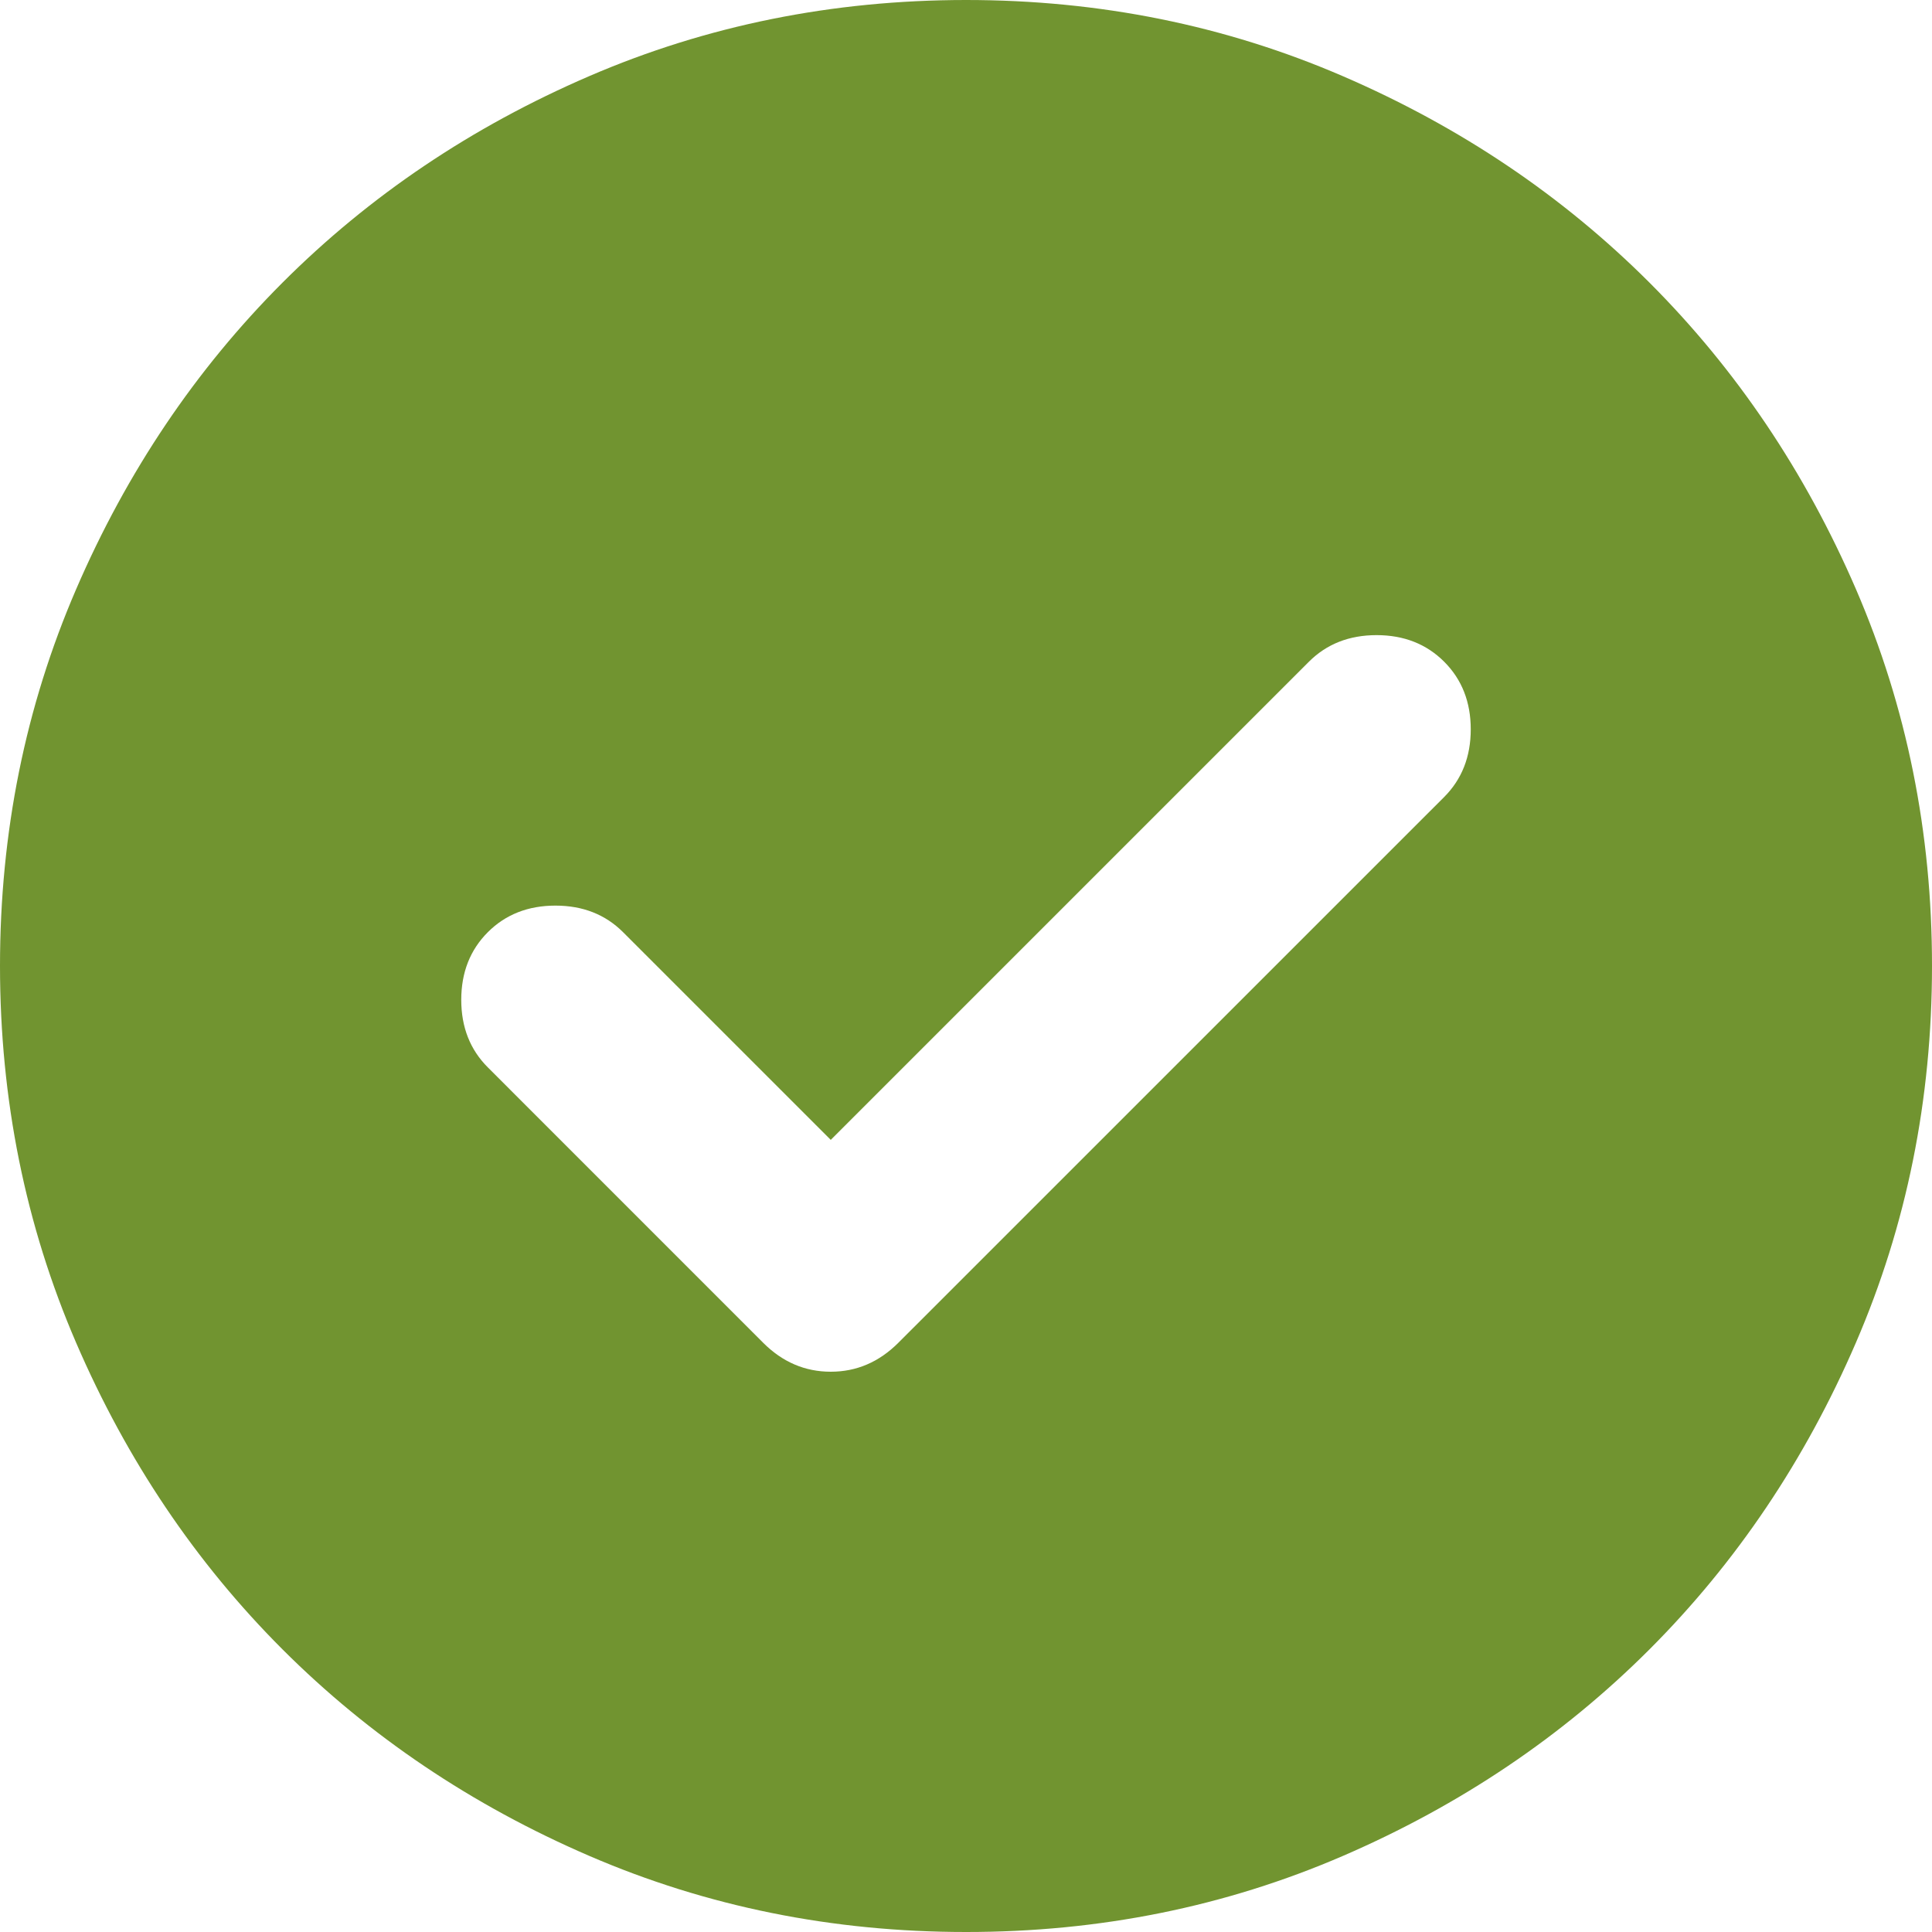 <svg width="35" height="35" viewBox="0 0 35 35" fill="none" xmlns="http://www.w3.org/2000/svg">
<path d="M15.05 20.65L11.287 16.887C10.967 16.567 10.558 16.406 10.062 16.406C9.567 16.406 9.158 16.567 8.838 16.887C8.517 17.208 8.356 17.617 8.356 18.113C8.356 18.608 8.517 19.017 8.838 19.337L13.825 24.325C14.175 24.675 14.583 24.85 15.05 24.85C15.517 24.85 15.925 24.675 16.275 24.325L26.163 14.438C26.483 14.117 26.644 13.708 26.644 13.213C26.644 12.717 26.483 12.308 26.163 11.988C25.842 11.667 25.433 11.506 24.938 11.506C24.442 11.506 24.033 11.667 23.712 11.988L15.05 20.65ZM17.5 35C15.079 35 12.804 34.54 10.675 33.621C8.546 32.702 6.694 31.455 5.119 29.881C3.544 28.306 2.297 26.454 1.379 24.325C0.461 22.196 0.001 19.921 0 17.5C0 15.079 0.46 12.804 1.379 10.675C2.298 8.546 3.545 6.694 5.119 5.119C6.694 3.544 8.546 2.297 10.675 1.379C12.804 0.461 15.079 0.001 17.5 0C19.921 0 22.196 0.46 24.325 1.379C26.454 2.298 28.306 3.545 29.881 5.119C31.456 6.694 32.703 8.546 33.623 10.675C34.542 12.804 35.001 15.079 35 17.5C35 19.921 34.54 22.196 33.621 24.325C32.702 26.454 31.455 28.306 29.881 29.881C28.306 31.456 26.454 32.703 24.325 33.623C22.196 34.542 19.921 35.001 17.5 35Z" fill="#719430"/>
</svg>
